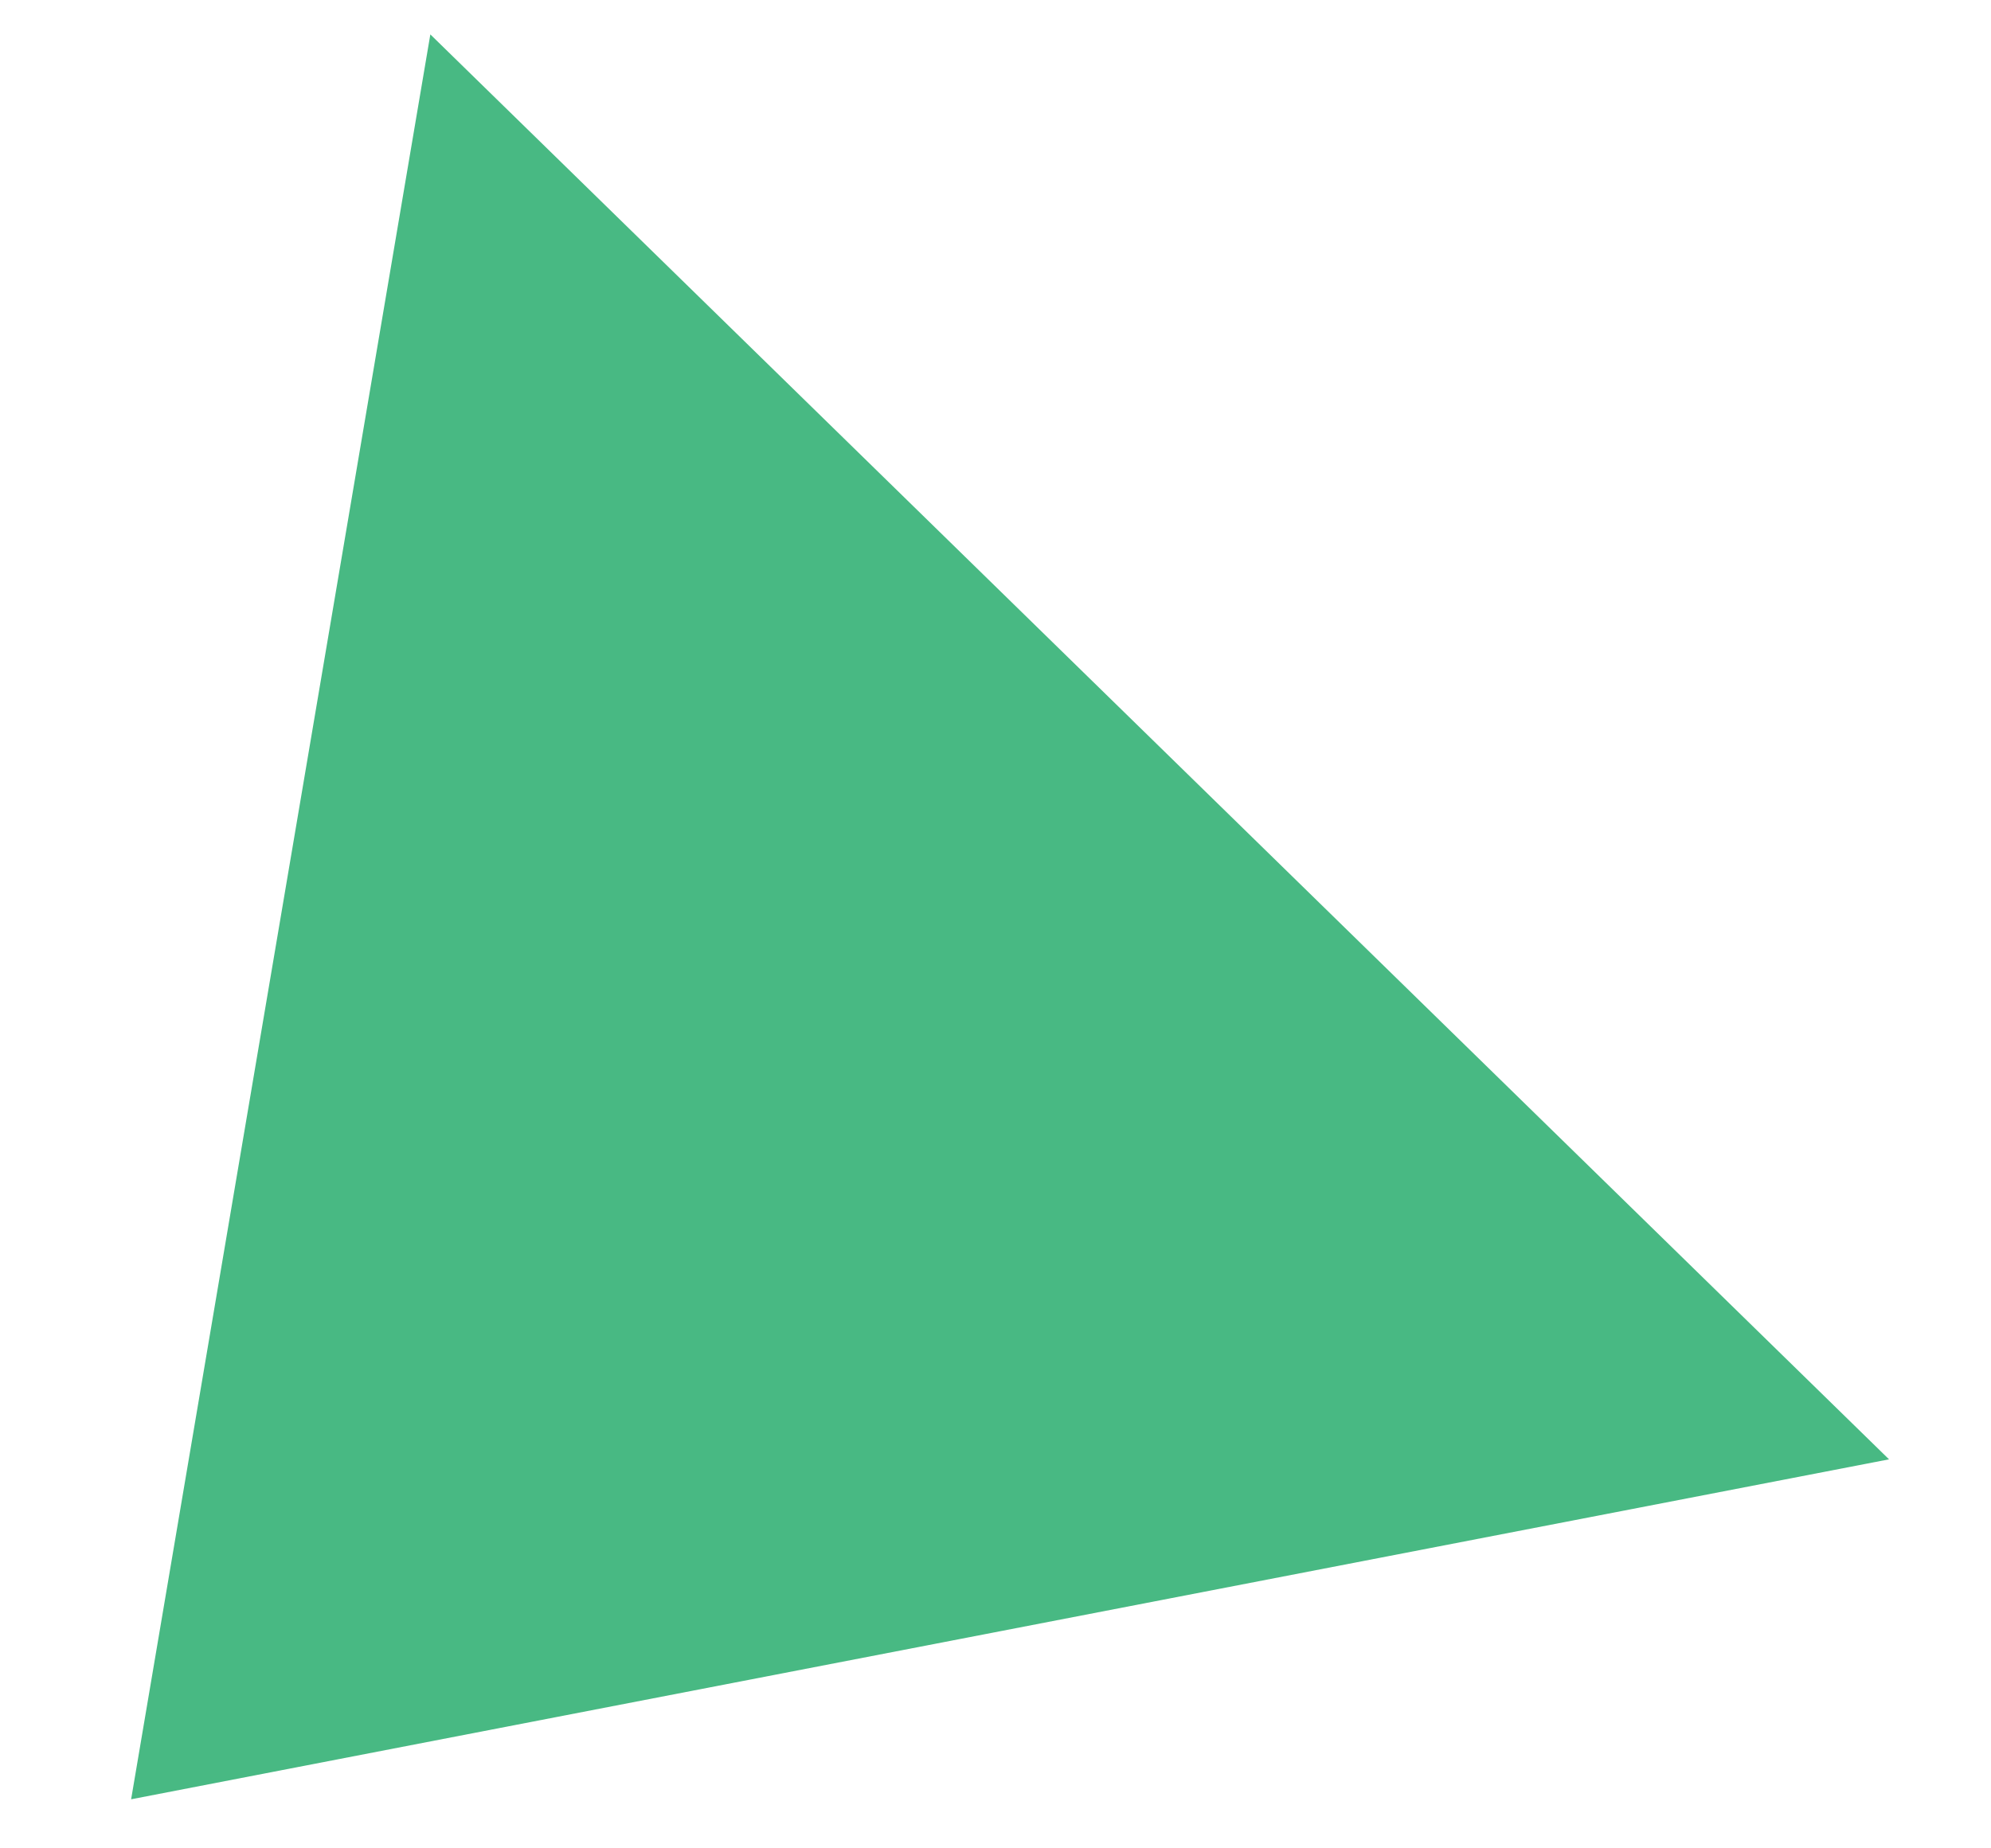 <?xml version="1.0" encoding="UTF-8"?> <svg xmlns="http://www.w3.org/2000/svg" width="14" height="13" viewBox="0 0 14 13" fill="none"> <path d="M0.922 12.655L3.026 0.242L13.283 10.264L0.922 12.655Z" fill="#48B983"></path> </svg> 
